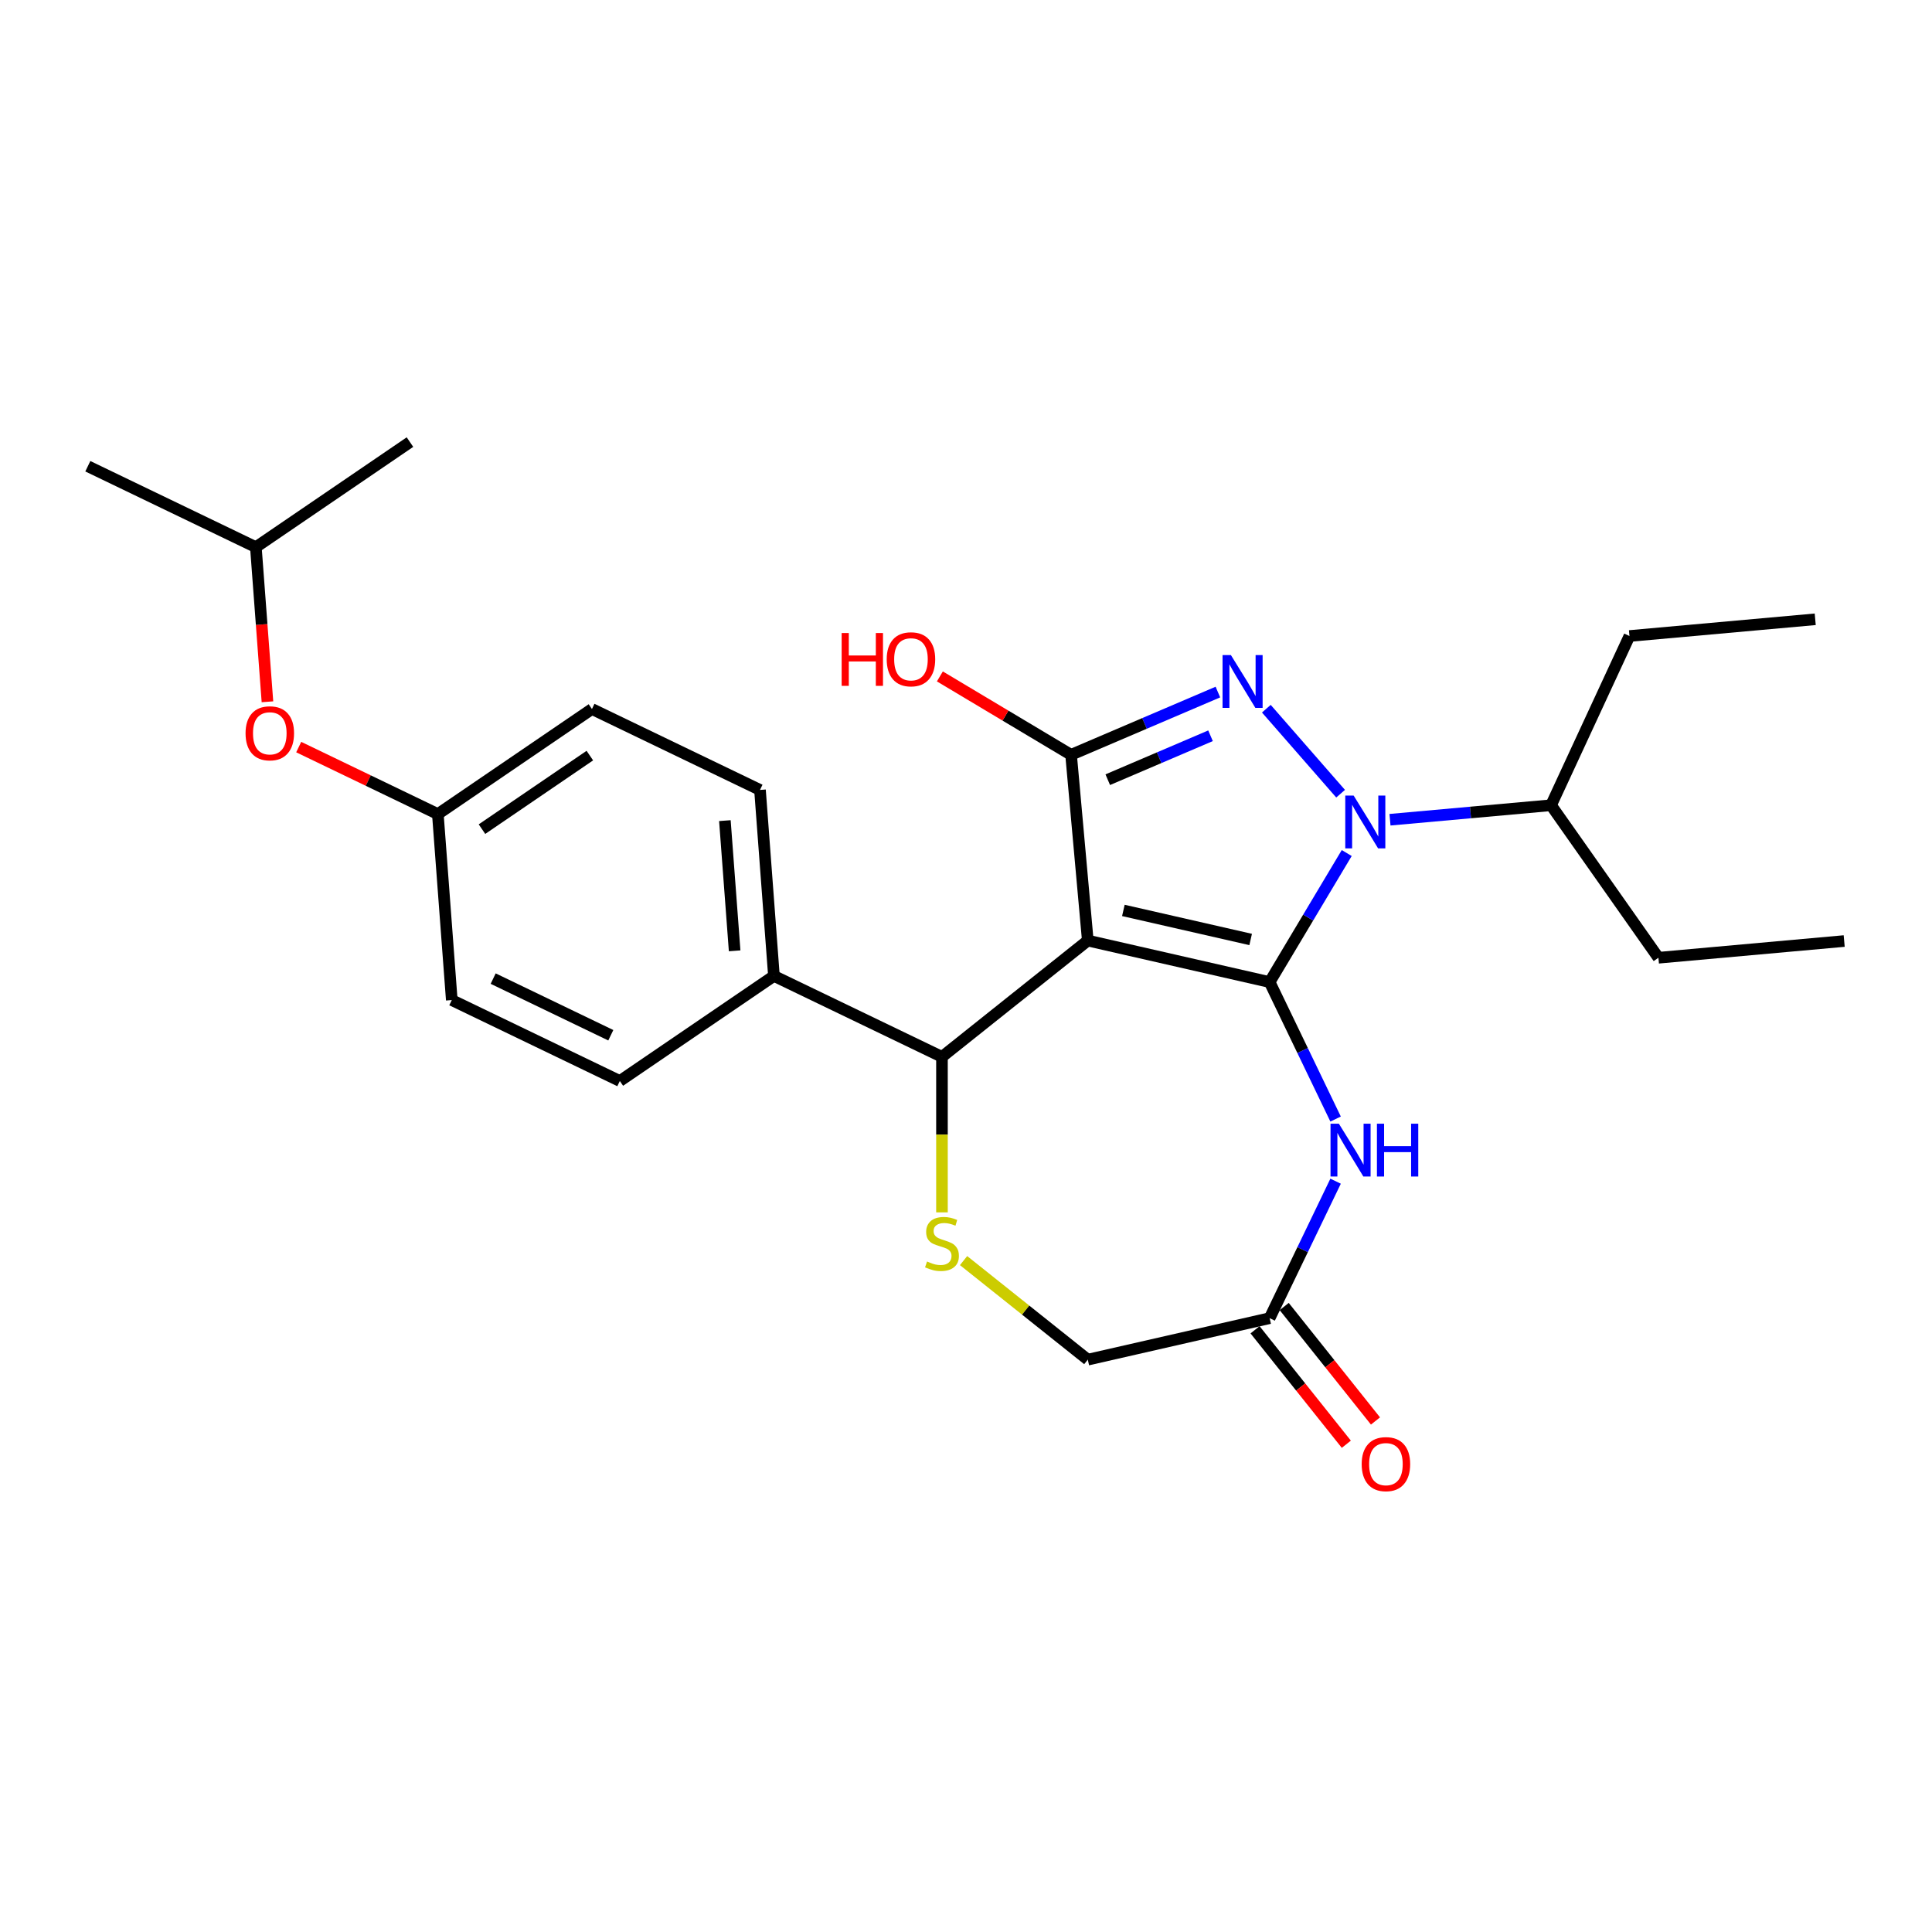 <?xml version='1.0' encoding='iso-8859-1'?>
<svg version='1.1' baseProfile='full'
              xmlns='http://www.w3.org/2000/svg'
                      xmlns:rdkit='http://www.rdkit.org/xml'
                      xmlns:xlink='http://www.w3.org/1999/xlink'
                  xml:space='preserve'
width='1000px' height='1000px' viewBox='0 0 1000 1000'>
<!-- END OF HEADER -->
<rect style='opacity:1.0;fill:#FFFFFF;stroke:none' width='1000' height='1000' x='0' y='0'> </rect>
<path class='bond-0' d='M 657.16,508.318 L 563.041,486.836' style='fill:none;fill-rule:evenodd;stroke:#000000;stroke-width:6px;stroke-linecap:butt;stroke-linejoin:miter;stroke-opacity:1' />
<path class='bond-0' d='M 647.338,486.272 L 581.455,471.235' style='fill:none;fill-rule:evenodd;stroke:#000000;stroke-width:6px;stroke-linecap:butt;stroke-linejoin:miter;stroke-opacity:1' />
<path class='bond-1' d='M 657.16,508.318 L 677.112,474.923' style='fill:none;fill-rule:evenodd;stroke:#000000;stroke-width:6px;stroke-linecap:butt;stroke-linejoin:miter;stroke-opacity:1' />
<path class='bond-1' d='M 677.112,474.923 L 697.065,441.528' style='fill:none;fill-rule:evenodd;stroke:#0000FF;stroke-width:6px;stroke-linecap:butt;stroke-linejoin:miter;stroke-opacity:1' />
<path class='bond-4' d='M 657.16,508.318 L 674.23,543.766' style='fill:none;fill-rule:evenodd;stroke:#000000;stroke-width:6px;stroke-linecap:butt;stroke-linejoin:miter;stroke-opacity:1' />
<path class='bond-4' d='M 674.23,543.766 L 691.301,579.214' style='fill:none;fill-rule:evenodd;stroke:#0000FF;stroke-width:6px;stroke-linecap:butt;stroke-linejoin:miter;stroke-opacity:1' />
<path class='bond-3' d='M 563.041,486.836 L 554.387,390.686' style='fill:none;fill-rule:evenodd;stroke:#000000;stroke-width:6px;stroke-linecap:butt;stroke-linejoin:miter;stroke-opacity:1' />
<path class='bond-5' d='M 563.041,486.836 L 487.563,547.027' style='fill:none;fill-rule:evenodd;stroke:#000000;stroke-width:6px;stroke-linecap:butt;stroke-linejoin:miter;stroke-opacity:1' />
<path class='bond-2' d='M 693.893,410.814 L 655.454,366.817' style='fill:none;fill-rule:evenodd;stroke:#0000FF;stroke-width:6px;stroke-linecap:butt;stroke-linejoin:miter;stroke-opacity:1' />
<path class='bond-9' d='M 719.456,424.294 L 761.141,420.542' style='fill:none;fill-rule:evenodd;stroke:#0000FF;stroke-width:6px;stroke-linecap:butt;stroke-linejoin:miter;stroke-opacity:1' />
<path class='bond-9' d='M 761.141,420.542 L 802.825,416.791' style='fill:none;fill-rule:evenodd;stroke:#000000;stroke-width:6px;stroke-linecap:butt;stroke-linejoin:miter;stroke-opacity:1' />
<path class='bond-26' d='M 630.376,358.206 L 592.381,374.446' style='fill:none;fill-rule:evenodd;stroke:#0000FF;stroke-width:6px;stroke-linecap:butt;stroke-linejoin:miter;stroke-opacity:1' />
<path class='bond-26' d='M 592.381,374.446 L 554.387,390.686' style='fill:none;fill-rule:evenodd;stroke:#000000;stroke-width:6px;stroke-linecap:butt;stroke-linejoin:miter;stroke-opacity:1' />
<path class='bond-26' d='M 626.566,380.832 L 599.97,392.2' style='fill:none;fill-rule:evenodd;stroke:#0000FF;stroke-width:6px;stroke-linecap:butt;stroke-linejoin:miter;stroke-opacity:1' />
<path class='bond-26' d='M 599.97,392.2 L 573.374,403.568' style='fill:none;fill-rule:evenodd;stroke:#000000;stroke-width:6px;stroke-linecap:butt;stroke-linejoin:miter;stroke-opacity:1' />
<path class='bond-12' d='M 554.387,390.686 L 520.432,370.398' style='fill:none;fill-rule:evenodd;stroke:#000000;stroke-width:6px;stroke-linecap:butt;stroke-linejoin:miter;stroke-opacity:1' />
<path class='bond-12' d='M 520.432,370.398 L 486.477,350.111' style='fill:none;fill-rule:evenodd;stroke:#FF0000;stroke-width:6px;stroke-linecap:butt;stroke-linejoin:miter;stroke-opacity:1' />
<path class='bond-7' d='M 691.301,611.381 L 674.23,646.828' style='fill:none;fill-rule:evenodd;stroke:#0000FF;stroke-width:6px;stroke-linecap:butt;stroke-linejoin:miter;stroke-opacity:1' />
<path class='bond-7' d='M 674.23,646.828 L 657.16,682.276' style='fill:none;fill-rule:evenodd;stroke:#000000;stroke-width:6px;stroke-linecap:butt;stroke-linejoin:miter;stroke-opacity:1' />
<path class='bond-6' d='M 487.563,547.027 L 487.563,587.275' style='fill:none;fill-rule:evenodd;stroke:#000000;stroke-width:6px;stroke-linecap:butt;stroke-linejoin:miter;stroke-opacity:1' />
<path class='bond-6' d='M 487.563,587.275 L 487.563,627.522' style='fill:none;fill-rule:evenodd;stroke:#CCCC00;stroke-width:6px;stroke-linecap:butt;stroke-linejoin:miter;stroke-opacity:1' />
<path class='bond-8' d='M 487.563,547.027 L 400.584,505.141' style='fill:none;fill-rule:evenodd;stroke:#000000;stroke-width:6px;stroke-linecap:butt;stroke-linejoin:miter;stroke-opacity:1' />
<path class='bond-27' d='M 498.743,652.482 L 530.892,678.12' style='fill:none;fill-rule:evenodd;stroke:#CCCC00;stroke-width:6px;stroke-linecap:butt;stroke-linejoin:miter;stroke-opacity:1' />
<path class='bond-27' d='M 530.892,678.12 L 563.041,703.758' style='fill:none;fill-rule:evenodd;stroke:#000000;stroke-width:6px;stroke-linecap:butt;stroke-linejoin:miter;stroke-opacity:1' />
<path class='bond-10' d='M 657.16,682.276 L 563.041,703.758' style='fill:none;fill-rule:evenodd;stroke:#000000;stroke-width:6px;stroke-linecap:butt;stroke-linejoin:miter;stroke-opacity:1' />
<path class='bond-11' d='M 649.612,688.295 L 673.233,717.915' style='fill:none;fill-rule:evenodd;stroke:#000000;stroke-width:6px;stroke-linecap:butt;stroke-linejoin:miter;stroke-opacity:1' />
<path class='bond-11' d='M 673.233,717.915 L 696.854,747.535' style='fill:none;fill-rule:evenodd;stroke:#FF0000;stroke-width:6px;stroke-linecap:butt;stroke-linejoin:miter;stroke-opacity:1' />
<path class='bond-11' d='M 664.707,676.257 L 688.328,705.877' style='fill:none;fill-rule:evenodd;stroke:#000000;stroke-width:6px;stroke-linecap:butt;stroke-linejoin:miter;stroke-opacity:1' />
<path class='bond-11' d='M 688.328,705.877 L 711.949,735.496' style='fill:none;fill-rule:evenodd;stroke:#FF0000;stroke-width:6px;stroke-linecap:butt;stroke-linejoin:miter;stroke-opacity:1' />
<path class='bond-13' d='M 400.584,505.141 L 393.37,408.871' style='fill:none;fill-rule:evenodd;stroke:#000000;stroke-width:6px;stroke-linecap:butt;stroke-linejoin:miter;stroke-opacity:1' />
<path class='bond-13' d='M 380.248,492.143 L 375.198,424.755' style='fill:none;fill-rule:evenodd;stroke:#000000;stroke-width:6px;stroke-linecap:butt;stroke-linejoin:miter;stroke-opacity:1' />
<path class='bond-14' d='M 400.584,505.141 L 320.82,559.523' style='fill:none;fill-rule:evenodd;stroke:#000000;stroke-width:6px;stroke-linecap:butt;stroke-linejoin:miter;stroke-opacity:1' />
<path class='bond-20' d='M 802.825,416.791 L 843.406,329.195' style='fill:none;fill-rule:evenodd;stroke:#000000;stroke-width:6px;stroke-linecap:butt;stroke-linejoin:miter;stroke-opacity:1' />
<path class='bond-21' d='M 802.825,416.791 L 858.395,495.733' style='fill:none;fill-rule:evenodd;stroke:#000000;stroke-width:6px;stroke-linecap:butt;stroke-linejoin:miter;stroke-opacity:1' />
<path class='bond-17' d='M 393.37,408.871 L 306.391,366.985' style='fill:none;fill-rule:evenodd;stroke:#000000;stroke-width:6px;stroke-linecap:butt;stroke-linejoin:miter;stroke-opacity:1' />
<path class='bond-18' d='M 320.82,559.523 L 233.841,517.636' style='fill:none;fill-rule:evenodd;stroke:#000000;stroke-width:6px;stroke-linecap:butt;stroke-linejoin:miter;stroke-opacity:1' />
<path class='bond-18' d='M 316.15,535.844 L 255.265,506.524' style='fill:none;fill-rule:evenodd;stroke:#000000;stroke-width:6px;stroke-linecap:butt;stroke-linejoin:miter;stroke-opacity:1' />
<path class='bond-15' d='M 154.611,386.686 L 190.619,404.027' style='fill:none;fill-rule:evenodd;stroke:#FF0000;stroke-width:6px;stroke-linecap:butt;stroke-linejoin:miter;stroke-opacity:1' />
<path class='bond-15' d='M 190.619,404.027 L 226.627,421.367' style='fill:none;fill-rule:evenodd;stroke:#000000;stroke-width:6px;stroke-linecap:butt;stroke-linejoin:miter;stroke-opacity:1' />
<path class='bond-19' d='M 138.431,363.242 L 135.432,323.227' style='fill:none;fill-rule:evenodd;stroke:#FF0000;stroke-width:6px;stroke-linecap:butt;stroke-linejoin:miter;stroke-opacity:1' />
<path class='bond-19' d='M 135.432,323.227 L 132.433,283.211' style='fill:none;fill-rule:evenodd;stroke:#000000;stroke-width:6px;stroke-linecap:butt;stroke-linejoin:miter;stroke-opacity:1' />
<path class='bond-16' d='M 226.627,421.367 L 233.841,517.636' style='fill:none;fill-rule:evenodd;stroke:#000000;stroke-width:6px;stroke-linecap:butt;stroke-linejoin:miter;stroke-opacity:1' />
<path class='bond-28' d='M 226.627,421.367 L 306.391,366.985' style='fill:none;fill-rule:evenodd;stroke:#000000;stroke-width:6px;stroke-linecap:butt;stroke-linejoin:miter;stroke-opacity:1' />
<path class='bond-28' d='M 249.468,429.163 L 305.303,391.095' style='fill:none;fill-rule:evenodd;stroke:#000000;stroke-width:6px;stroke-linecap:butt;stroke-linejoin:miter;stroke-opacity:1' />
<path class='bond-22' d='M 132.433,283.211 L 45.455,241.324' style='fill:none;fill-rule:evenodd;stroke:#000000;stroke-width:6px;stroke-linecap:butt;stroke-linejoin:miter;stroke-opacity:1' />
<path class='bond-23' d='M 132.433,283.211 L 212.198,228.828' style='fill:none;fill-rule:evenodd;stroke:#000000;stroke-width:6px;stroke-linecap:butt;stroke-linejoin:miter;stroke-opacity:1' />
<path class='bond-25' d='M 843.406,329.195 L 939.557,320.541' style='fill:none;fill-rule:evenodd;stroke:#000000;stroke-width:6px;stroke-linecap:butt;stroke-linejoin:miter;stroke-opacity:1' />
<path class='bond-24' d='M 858.395,495.733 L 954.545,487.079' style='fill:none;fill-rule:evenodd;stroke:#000000;stroke-width:6px;stroke-linecap:butt;stroke-linejoin:miter;stroke-opacity:1' />
<path  class='atom-2' d='M 700.631 411.774
L 709.59 426.255
Q 710.478 427.684, 711.907 430.271
Q 713.336 432.858, 713.413 433.013
L 713.413 411.774
L 717.043 411.774
L 717.043 439.114
L 713.297 439.114
L 703.682 423.282
Q 702.562 421.428, 701.365 419.304
Q 700.206 417.18, 699.859 416.524
L 699.859 439.114
L 696.306 439.114
L 696.306 411.774
L 700.631 411.774
' fill='#0000FF'/>
<path  class='atom-3' d='M 637.114 339.073
L 646.073 353.554
Q 646.961 354.983, 648.39 357.57
Q 649.819 360.157, 649.896 360.312
L 649.896 339.073
L 653.526 339.073
L 653.526 366.413
L 649.78 366.413
L 640.165 350.581
Q 639.045 348.727, 637.848 346.603
Q 636.689 344.479, 636.342 343.823
L 636.342 366.413
L 632.789 366.413
L 632.789 339.073
L 637.114 339.073
' fill='#0000FF'/>
<path  class='atom-5' d='M 693.003 581.627
L 701.962 596.108
Q 702.85 597.537, 704.279 600.124
Q 705.708 602.711, 705.785 602.866
L 705.785 581.627
L 709.415 581.627
L 709.415 608.967
L 705.669 608.967
L 696.054 593.135
Q 694.934 591.281, 693.737 589.157
Q 692.578 587.033, 692.231 586.377
L 692.231 608.967
L 688.678 608.967
L 688.678 581.627
L 693.003 581.627
' fill='#0000FF'/>
<path  class='atom-5' d='M 712.697 581.627
L 716.404 581.627
L 716.404 593.25
L 730.383 593.25
L 730.383 581.627
L 734.09 581.627
L 734.09 608.967
L 730.383 608.967
L 730.383 596.34
L 716.404 596.34
L 716.404 608.967
L 712.697 608.967
L 712.697 581.627
' fill='#0000FF'/>
<path  class='atom-7' d='M 479.84 652.95
Q 480.149 653.066, 481.423 653.607
Q 482.698 654.147, 484.088 654.495
Q 485.517 654.804, 486.907 654.804
Q 489.494 654.804, 491 653.568
Q 492.506 652.294, 492.506 650.093
Q 492.506 648.587, 491.734 647.66
Q 491 646.733, 489.842 646.231
Q 488.683 645.729, 486.752 645.15
Q 484.32 644.416, 482.852 643.721
Q 481.423 643.026, 480.381 641.559
Q 479.377 640.091, 479.377 637.62
Q 479.377 634.183, 481.694 632.059
Q 484.049 629.935, 488.683 629.935
Q 491.85 629.935, 495.441 631.441
L 494.553 634.415
Q 491.27 633.063, 488.799 633.063
Q 486.135 633.063, 484.667 634.183
Q 483.2 635.264, 483.238 637.157
Q 483.238 638.624, 483.972 639.512
Q 484.744 640.4, 485.826 640.902
Q 486.945 641.404, 488.799 641.984
Q 491.27 642.756, 492.738 643.528
Q 494.205 644.3, 495.248 645.884
Q 496.329 647.428, 496.329 650.093
Q 496.329 653.877, 493.78 655.924
Q 491.27 657.932, 487.061 657.932
Q 484.629 657.932, 482.775 657.391
Q 480.96 656.889, 478.798 656.001
L 479.84 652.95
' fill='#CCCC00'/>
<path  class='atom-12' d='M 704.801 757.831
Q 704.801 751.266, 708.044 747.598
Q 711.288 743.929, 717.351 743.929
Q 723.414 743.929, 726.657 747.598
Q 729.901 751.266, 729.901 757.831
Q 729.901 764.473, 726.619 768.257
Q 723.336 772.003, 717.351 772.003
Q 711.327 772.003, 708.044 768.257
Q 704.801 764.511, 704.801 757.831
M 717.351 768.913
Q 721.521 768.913, 723.761 766.133
Q 726.039 763.314, 726.039 757.831
Q 726.039 752.463, 723.761 749.76
Q 721.521 747.018, 717.351 747.018
Q 713.18 747.018, 710.902 749.721
Q 708.662 752.424, 708.662 757.831
Q 708.662 763.353, 710.902 766.133
Q 713.18 768.913, 717.351 768.913
' fill='#FF0000'/>
<path  class='atom-13' d='M 435.639 327.655
L 439.346 327.655
L 439.346 339.279
L 453.325 339.279
L 453.325 327.655
L 457.032 327.655
L 457.032 354.995
L 453.325 354.995
L 453.325 342.368
L 439.346 342.368
L 439.346 354.995
L 435.639 354.995
L 435.639 327.655
' fill='#FF0000'/>
<path  class='atom-13' d='M 458.963 341.248
Q 458.963 334.683, 462.207 331.015
Q 465.45 327.346, 471.513 327.346
Q 477.576 327.346, 480.819 331.015
Q 484.063 334.683, 484.063 341.248
Q 484.063 347.89, 480.781 351.674
Q 477.498 355.42, 471.513 355.42
Q 465.489 355.42, 462.207 351.674
Q 458.963 347.928, 458.963 341.248
M 471.513 352.331
Q 475.684 352.331, 477.923 349.55
Q 480.202 346.731, 480.202 341.248
Q 480.202 335.88, 477.923 333.177
Q 475.684 330.436, 471.513 330.436
Q 467.343 330.436, 465.064 333.139
Q 462.825 335.842, 462.825 341.248
Q 462.825 346.77, 465.064 349.55
Q 467.343 352.331, 471.513 352.331
' fill='#FF0000'/>
<path  class='atom-16' d='M 127.098 379.557
Q 127.098 372.993, 130.341 369.324
Q 133.585 365.656, 139.648 365.656
Q 145.71 365.656, 148.954 369.324
Q 152.198 372.993, 152.198 379.557
Q 152.198 386.199, 148.916 389.984
Q 145.633 393.729, 139.648 393.729
Q 133.624 393.729, 130.341 389.984
Q 127.098 386.238, 127.098 379.557
M 139.648 390.64
Q 143.818 390.64, 146.058 387.86
Q 148.336 385.041, 148.336 379.557
Q 148.336 374.19, 146.058 371.487
Q 143.818 368.745, 139.648 368.745
Q 135.477 368.745, 133.199 371.448
Q 130.959 374.151, 130.959 379.557
Q 130.959 385.079, 133.199 387.86
Q 135.477 390.64, 139.648 390.64
' fill='#FF0000'/>
</svg>
